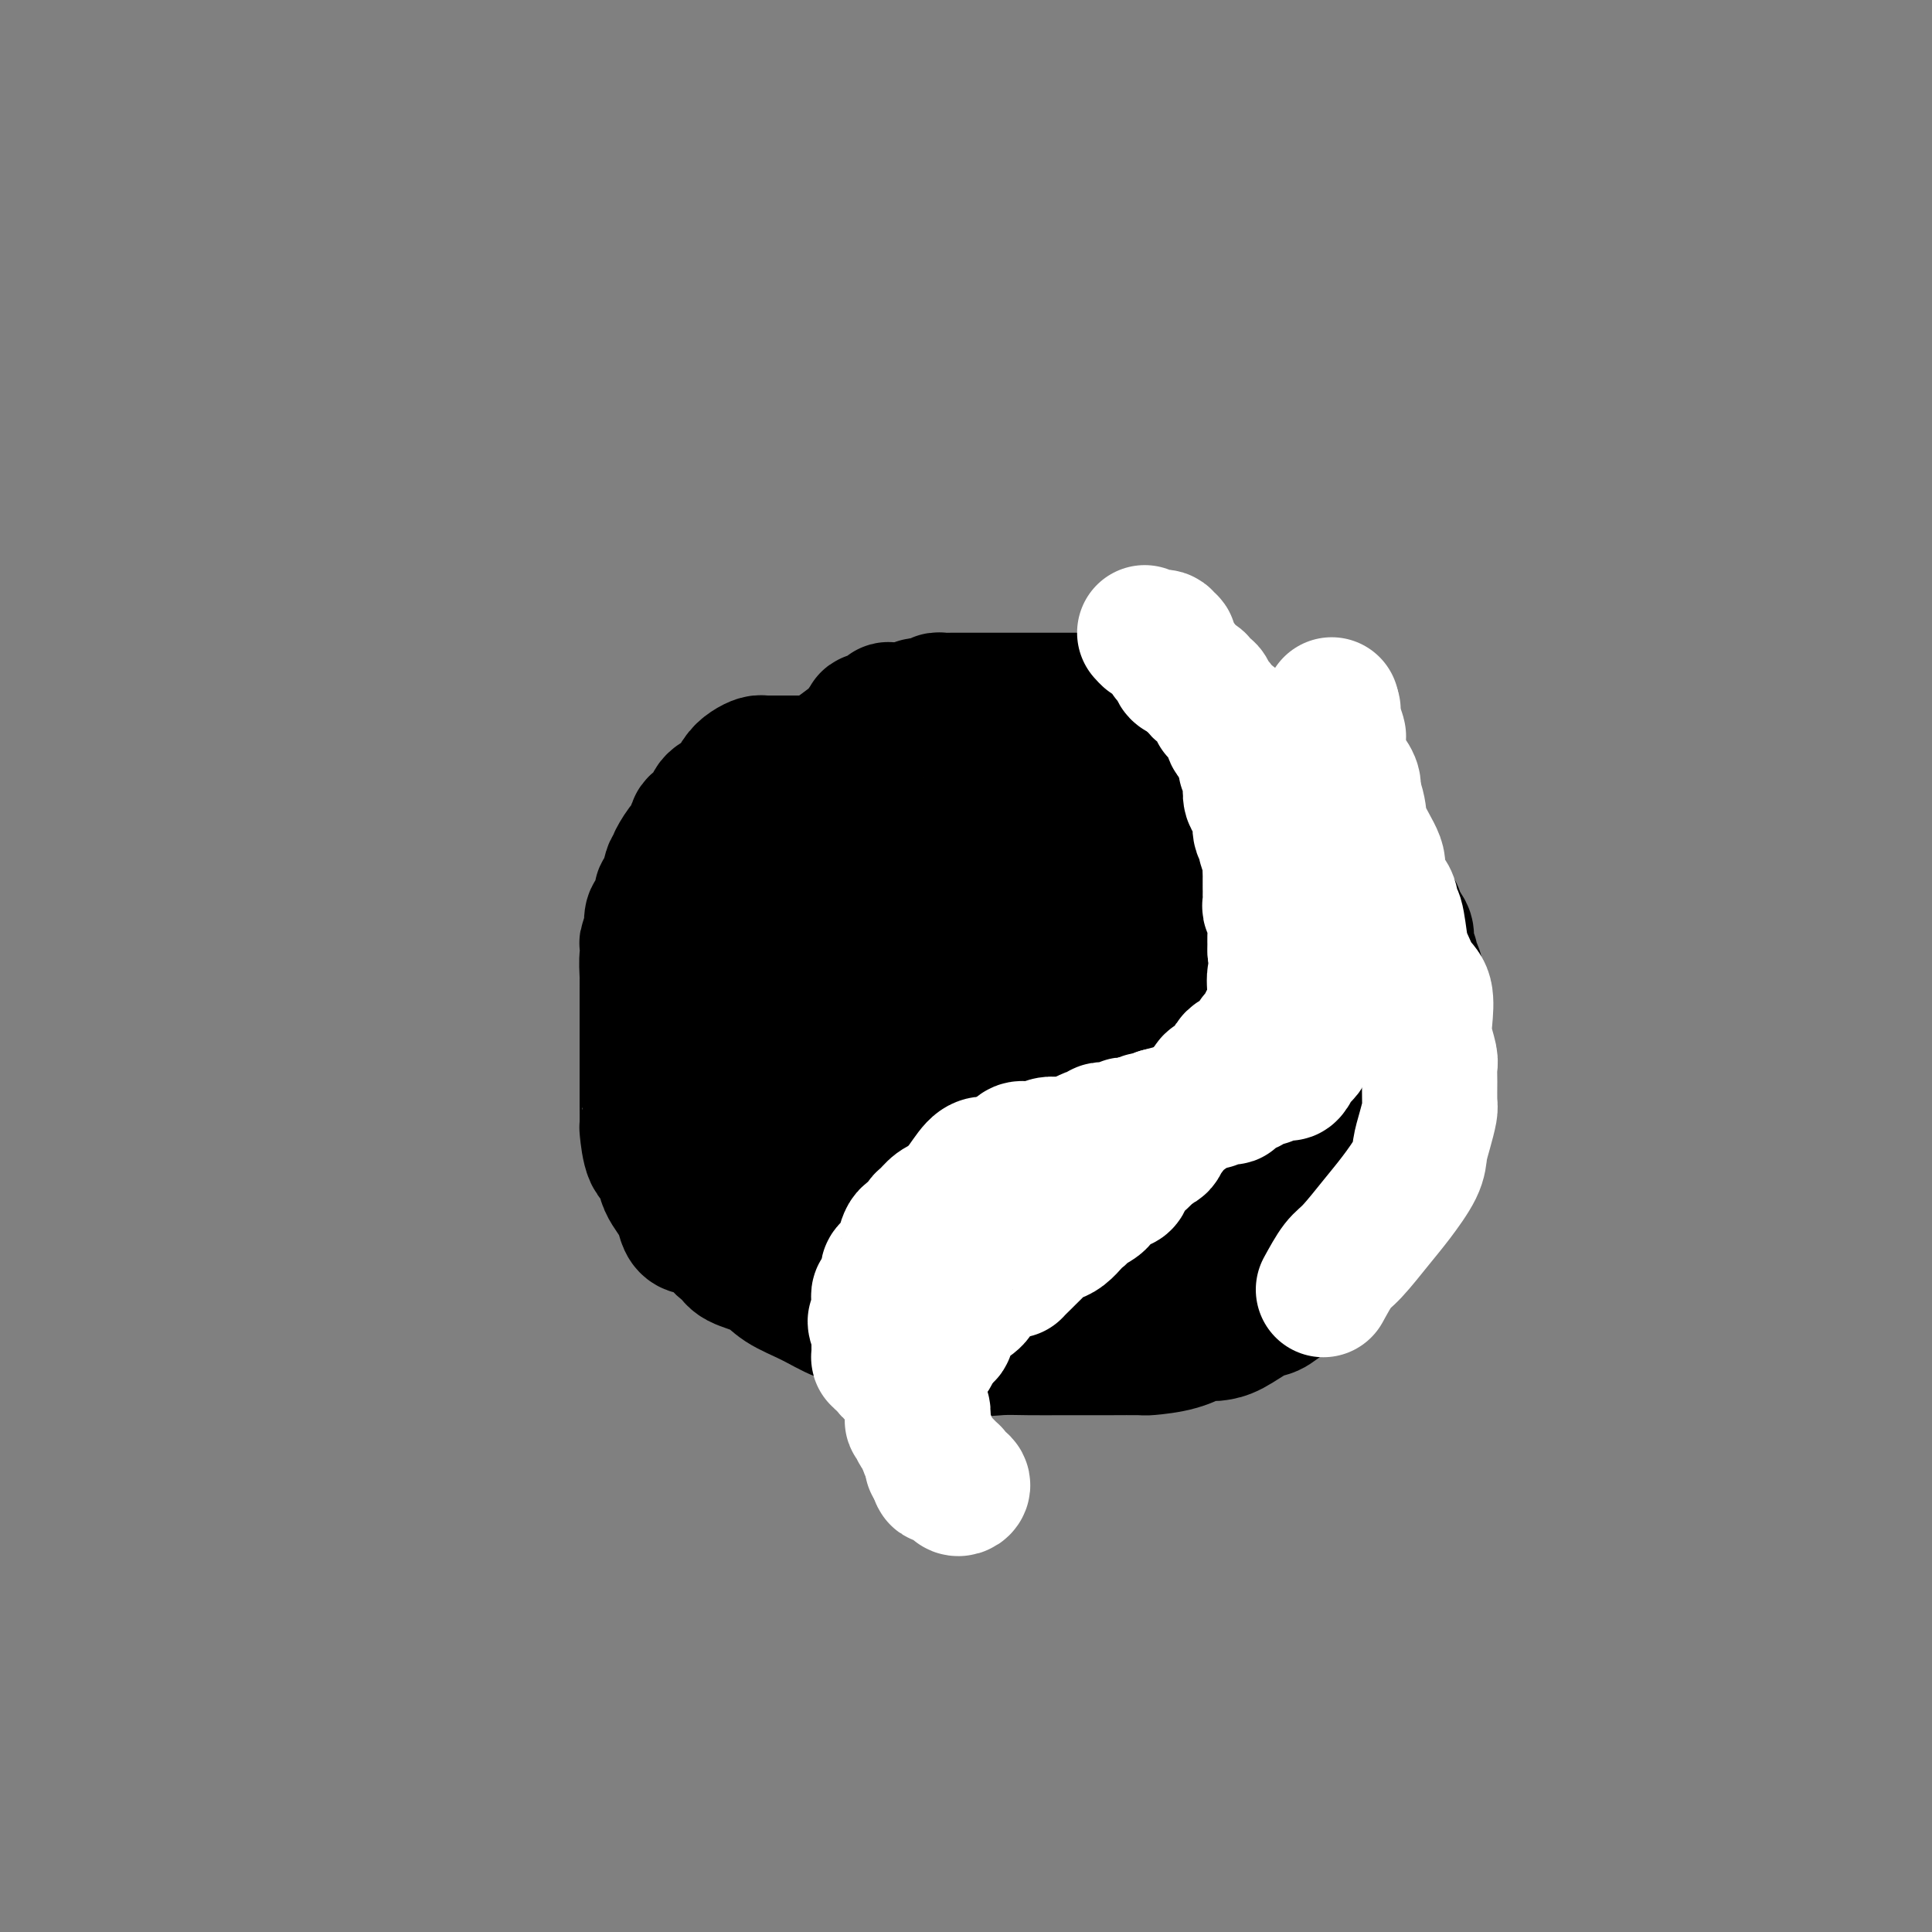 <svg viewBox='0 0 400 400' version='1.1' xmlns='http://www.w3.org/2000/svg' xmlns:xlink='http://www.w3.org/1999/xlink'><rect x="0" y="0" width="400" height="400" fill="#808080" stroke="none"/><g fill='none' stroke='#000000' stroke-width='28' stroke-linecap='round' stroke-linejoin='round'><path d='M166,158c0.205,-0.000 0.409,-0.000 0,0c-0.409,0.000 -1.432,0.000 -2,0c-0.568,-0.000 -0.681,-0.000 -1,0c-0.319,0.000 -0.845,0.000 -1,0c-0.155,-0.000 0.061,-0.001 0,0c-0.061,0.001 -0.401,0.003 -1,0c-0.599,-0.003 -1.459,-0.010 -2,0c-0.541,0.010 -0.762,0.037 -1,0c-0.238,-0.037 -0.491,-0.137 -1,0c-0.509,0.137 -1.273,0.512 -2,1c-0.727,0.488 -1.417,1.090 -2,2c-0.583,0.910 -1.060,2.128 -2,3c-0.940,0.872 -2.343,1.400 -3,2c-0.657,0.600 -0.569,1.274 -1,2c-0.431,0.726 -1.383,1.503 -2,2c-0.617,0.497 -0.901,0.712 -1,1c-0.099,0.288 -0.014,0.649 0,1c0.014,0.351 -0.042,0.693 0,1c0.042,0.307 0.183,0.578 0,1c-0.183,0.422 -0.689,0.993 -1,1c-0.311,0.007 -0.426,-0.552 -1,0c-0.574,0.552 -1.607,2.215 -2,3c-0.393,0.785 -0.148,0.692 0,1c0.148,0.308 0.198,1.016 0,1c-0.198,-0.016 -0.644,-0.757 -1,0c-0.356,0.757 -0.621,3.013 -1,4c-0.379,0.987 -0.872,0.704 -1,1c-0.128,0.296 0.110,1.172 0,2c-0.110,0.828 -0.568,1.607 -1,2c-0.432,0.393 -0.838,0.398 -1,1c-0.162,0.602 -0.081,1.801 0,3'/><path d='M135,193c-2.027,4.221 -0.596,1.272 0,1c0.596,-0.272 0.356,2.133 0,3c-0.356,0.867 -0.827,0.195 -1,1c-0.173,0.805 -0.046,3.086 0,4c0.046,0.914 0.012,0.461 0,1c-0.012,0.539 -0.003,2.070 0,3c0.003,0.930 0.001,1.259 0,2c-0.001,0.741 -0.000,1.892 0,3c0.000,1.108 0.000,2.171 0,3c-0.000,0.829 -0.000,1.425 0,2c0.000,0.575 -0.000,1.131 0,2c0.000,0.869 0.000,2.052 0,3c-0.000,0.948 -0.001,1.661 0,3c0.001,1.339 0.002,3.305 0,4c-0.002,0.695 -0.007,0.120 0,1c0.007,0.880 0.027,3.214 0,4c-0.027,0.786 -0.102,0.025 0,1c0.102,0.975 0.380,3.685 1,5c0.620,1.315 1.582,1.236 2,2c0.418,0.764 0.292,2.372 1,4c0.708,1.628 2.249,3.275 3,5c0.751,1.725 0.712,3.526 2,4c1.288,0.474 3.902,-0.379 5,0c1.098,0.379 0.679,1.991 1,3c0.321,1.009 1.382,1.413 2,2c0.618,0.587 0.793,1.355 2,2c1.207,0.645 3.445,1.167 5,2c1.555,0.833 2.427,1.976 4,3c1.573,1.024 3.847,1.930 6,3c2.153,1.070 4.187,2.306 6,3c1.813,0.694 3.407,0.847 5,1'/><path d='M179,273c4.699,2.036 3.446,1.128 4,1c0.554,-0.128 2.915,0.526 5,1c2.085,0.474 3.892,0.768 5,1c1.108,0.232 1.515,0.402 3,1c1.485,0.598 4.046,1.624 6,2c1.954,0.376 3.299,0.101 5,0c1.701,-0.101 3.756,-0.027 6,0c2.244,0.027 4.677,0.008 7,0c2.323,-0.008 4.535,-0.004 6,0c1.465,0.004 2.181,0.008 4,0c1.819,-0.008 4.739,-0.026 6,0c1.261,0.026 0.862,0.098 2,0c1.138,-0.098 3.815,-0.367 6,-1c2.185,-0.633 3.880,-1.630 5,-2c1.120,-0.370 1.665,-0.112 2,0c0.335,0.112 0.461,0.077 1,0c0.539,-0.077 1.492,-0.197 3,-1c1.508,-0.803 3.573,-2.287 5,-3c1.427,-0.713 2.218,-0.653 3,-1c0.782,-0.347 1.557,-1.101 3,-2c1.443,-0.899 3.554,-1.945 5,-3c1.446,-1.055 2.225,-2.120 3,-3c0.775,-0.880 1.544,-1.575 2,-2c0.456,-0.425 0.599,-0.580 1,-1c0.401,-0.420 1.060,-1.105 2,-2c0.940,-0.895 2.160,-1.998 3,-3c0.840,-1.002 1.300,-1.901 2,-3c0.700,-1.099 1.641,-2.398 2,-3c0.359,-0.602 0.135,-0.508 0,-1c-0.135,-0.492 -0.181,-1.569 0,-2c0.181,-0.431 0.591,-0.215 1,0'/><path d='M287,246c2.715,-3.148 1.502,-1.018 1,-1c-0.502,0.018 -0.292,-2.075 0,-3c0.292,-0.925 0.667,-0.680 1,-1c0.333,-0.320 0.625,-1.203 1,-2c0.375,-0.797 0.832,-1.508 1,-2c0.168,-0.492 0.048,-0.764 0,-1c-0.048,-0.236 -0.023,-0.437 0,-1c0.023,-0.563 0.045,-1.489 0,-2c-0.045,-0.511 -0.156,-0.607 0,-1c0.156,-0.393 0.578,-1.082 1,-2c0.422,-0.918 0.845,-2.066 1,-3c0.155,-0.934 0.041,-1.654 0,-2c-0.041,-0.346 -0.011,-0.320 0,-1c0.011,-0.680 0.003,-2.068 0,-3c-0.003,-0.932 -0.001,-1.407 0,-2c0.001,-0.593 0.000,-1.302 0,-2c-0.000,-0.698 -0.000,-1.385 0,-2c0.000,-0.615 -0.000,-1.159 0,-2c0.000,-0.841 0.000,-1.981 0,-3c-0.000,-1.019 -0.000,-1.919 0,-3c0.000,-1.081 0.001,-2.344 0,-3c-0.001,-0.656 -0.004,-0.704 0,-1c0.004,-0.296 0.016,-0.839 0,-1c-0.016,-0.161 -0.061,0.060 0,0c0.061,-0.060 0.226,-0.400 0,-1c-0.226,-0.600 -0.844,-1.459 -1,-2c-0.156,-0.541 0.149,-0.764 0,-1c-0.149,-0.236 -0.751,-0.486 -1,-1c-0.249,-0.514 -0.144,-1.292 0,-2c0.144,-0.708 0.327,-1.345 0,-2c-0.327,-0.655 -1.163,-1.327 -2,-2'/><path d='M289,191c-0.570,-2.019 0.006,-2.068 0,-2c-0.006,0.068 -0.593,0.251 -1,0c-0.407,-0.251 -0.634,-0.935 -1,-2c-0.366,-1.065 -0.873,-2.509 -1,-3c-0.127,-0.491 0.124,-0.029 0,0c-0.124,0.029 -0.624,-0.374 -1,-1c-0.376,-0.626 -0.627,-1.476 -1,-2c-0.373,-0.524 -0.869,-0.721 -1,-1c-0.131,-0.279 0.102,-0.638 0,-1c-0.102,-0.362 -0.539,-0.727 -1,-1c-0.461,-0.273 -0.946,-0.455 -1,-1c-0.054,-0.545 0.321,-1.451 0,-2c-0.321,-0.549 -1.339,-0.739 -2,-1c-0.661,-0.261 -0.963,-0.594 -1,-1c-0.037,-0.406 0.193,-0.886 0,-1c-0.193,-0.114 -0.810,0.138 -1,0c-0.190,-0.138 0.047,-0.667 0,-1c-0.047,-0.333 -0.379,-0.472 -1,-1c-0.621,-0.528 -1.530,-1.447 -2,-2c-0.470,-0.553 -0.502,-0.740 -1,-1c-0.498,-0.260 -1.461,-0.595 -2,-1c-0.539,-0.405 -0.655,-0.882 -1,-1c-0.345,-0.118 -0.918,0.124 -1,0c-0.082,-0.124 0.329,-0.614 0,-1c-0.329,-0.386 -1.396,-0.668 -2,-1c-0.604,-0.332 -0.743,-0.715 -1,-1c-0.257,-0.285 -0.632,-0.471 -1,-1c-0.368,-0.529 -0.727,-1.399 -1,-2c-0.273,-0.601 -0.458,-0.931 -1,-1c-0.542,-0.069 -1.441,0.123 -2,0c-0.559,-0.123 -0.780,-0.562 -1,-1'/><path d='M260,157c-3.135,-2.968 -0.472,-1.386 0,-1c0.472,0.386 -1.249,-0.422 -2,-1c-0.751,-0.578 -0.534,-0.924 -1,-1c-0.466,-0.076 -1.616,0.119 -2,0c-0.384,-0.119 -0.003,-0.553 0,-1c0.003,-0.447 -0.371,-0.907 -1,-1c-0.629,-0.093 -1.513,0.182 -2,0c-0.487,-0.182 -0.577,-0.819 -1,-1c-0.423,-0.181 -1.178,0.096 -2,0c-0.822,-0.096 -1.711,-0.566 -2,-1c-0.289,-0.434 0.024,-0.833 0,-1c-0.024,-0.167 -0.383,-0.101 -1,0c-0.617,0.101 -1.492,0.237 -2,0c-0.508,-0.237 -0.651,-0.847 -1,-1c-0.349,-0.153 -0.905,0.152 -1,0c-0.095,-0.152 0.271,-0.763 0,-1c-0.271,-0.237 -1.177,-0.102 -2,0c-0.823,0.102 -1.562,0.171 -2,0c-0.438,-0.171 -0.575,-0.582 -1,-1c-0.425,-0.418 -1.138,-0.844 -2,-1c-0.862,-0.156 -1.871,-0.042 -3,0c-1.129,0.042 -2.377,0.011 -4,0c-1.623,-0.011 -3.622,-0.003 -6,0c-2.378,0.003 -5.134,0.001 -7,0c-1.866,-0.001 -2.843,-0.000 -5,0c-2.157,0.000 -5.495,-0.001 -7,0c-1.505,0.001 -1.177,0.003 -2,0c-0.823,-0.003 -2.798,-0.011 -4,0c-1.202,0.011 -1.631,0.041 -2,0c-0.369,-0.041 -0.677,-0.155 -1,0c-0.323,0.155 -0.662,0.577 -1,1'/><path d='M193,146c-6.429,0.171 -1.501,0.098 0,0c1.501,-0.098 -0.424,-0.222 -1,0c-0.576,0.222 0.196,0.792 0,1c-0.196,0.208 -1.360,0.056 -2,0c-0.640,-0.056 -0.754,-0.016 -1,0c-0.246,0.016 -0.623,0.008 -1,0'/><path d='M188,147c-0.720,0.154 -0.020,0.041 0,0c0.020,-0.041 -0.639,-0.008 -1,0c-0.361,0.008 -0.424,-0.008 -1,0c-0.576,0.008 -1.664,0.040 -2,0c-0.336,-0.040 0.081,-0.152 0,0c-0.081,0.152 -0.661,0.566 -1,1c-0.339,0.434 -0.437,0.886 -1,1c-0.563,0.114 -1.589,-0.110 -2,0c-0.411,0.110 -0.205,0.555 0,1'/><path d='M180,150c-1.266,0.598 -0.432,0.593 -2,2c-1.568,1.407 -5.538,4.226 -8,6c-2.462,1.774 -3.416,2.502 -4,3c-0.584,0.498 -0.800,0.766 -1,1c-0.200,0.234 -0.385,0.436 -1,1c-0.615,0.564 -1.660,1.491 -2,2c-0.340,0.509 0.024,0.600 0,1c-0.024,0.400 -0.435,1.109 -1,2c-0.565,0.891 -1.283,1.964 -2,3c-0.717,1.036 -1.432,2.036 -2,3c-0.568,0.964 -0.988,1.893 -1,3c-0.012,1.107 0.385,2.391 0,3c-0.385,0.609 -1.554,0.543 -2,1c-0.446,0.457 -0.171,1.438 0,2c0.171,0.562 0.238,0.707 0,1c-0.238,0.293 -0.782,0.735 -1,1c-0.218,0.265 -0.111,0.354 0,1c0.111,0.646 0.226,1.849 0,3c-0.226,1.151 -0.793,2.250 -1,3c-0.207,0.750 -0.056,1.149 0,2c0.056,0.851 0.015,2.152 0,3c-0.015,0.848 -0.004,1.242 0,2c0.004,0.758 0.002,1.879 0,3'/><path d='M152,202c-0.757,4.705 -0.150,2.468 0,2c0.150,-0.468 -0.156,0.834 0,2c0.156,1.166 0.774,2.195 1,3c0.226,0.805 0.061,1.385 0,2c-0.061,0.615 -0.017,1.264 0,2c0.017,0.736 0.008,1.560 0,2c-0.008,0.440 -0.013,0.496 0,1c0.013,0.504 0.045,1.457 0,2c-0.045,0.543 -0.167,0.676 0,1c0.167,0.324 0.623,0.837 1,1c0.377,0.163 0.675,-0.025 1,1c0.325,1.025 0.678,3.262 1,5c0.322,1.738 0.615,2.976 1,4c0.385,1.024 0.862,1.835 1,3c0.138,1.165 -0.065,2.683 0,4c0.065,1.317 0.396,2.434 1,3c0.604,0.566 1.482,0.582 2,1c0.518,0.418 0.678,1.239 1,2c0.322,0.761 0.807,1.461 1,2c0.193,0.539 0.094,0.915 0,1c-0.094,0.085 -0.184,-0.122 0,0c0.184,0.122 0.643,0.573 1,1c0.357,0.427 0.611,0.831 1,1c0.389,0.169 0.914,0.102 1,0c0.086,-0.102 -0.266,-0.238 0,0c0.266,0.238 1.150,0.851 2,1c0.850,0.149 1.664,-0.167 2,0c0.336,0.167 0.193,0.818 1,1c0.807,0.182 2.563,-0.105 4,0c1.437,0.105 2.553,0.601 4,1c1.447,0.399 3.223,0.699 5,1'/><path d='M184,252c3.657,0.619 3.299,0.165 4,0c0.701,-0.165 2.462,-0.043 4,0c1.538,0.043 2.852,0.005 4,0c1.148,-0.005 2.129,0.023 3,0c0.871,-0.023 1.632,-0.097 2,0c0.368,0.097 0.341,0.366 1,1c0.659,0.634 2.002,1.634 4,2c1.998,0.366 4.649,0.098 7,0c2.351,-0.098 4.401,-0.026 7,0c2.599,0.026 5.745,0.007 8,0c2.255,-0.007 3.618,-0.001 5,0c1.382,0.001 2.783,-0.001 4,0c1.217,0.001 2.249,0.006 3,0c0.751,-0.006 1.221,-0.024 2,0c0.779,0.024 1.865,0.090 3,0c1.135,-0.090 2.317,-0.335 4,-1c1.683,-0.665 3.867,-1.751 5,-2c1.133,-0.249 1.215,0.337 2,0c0.785,-0.337 2.274,-1.598 3,-2c0.726,-0.402 0.688,0.055 1,0c0.312,-0.055 0.973,-0.623 1,-1c0.027,-0.377 -0.581,-0.562 0,-1c0.581,-0.438 2.350,-1.128 3,-2c0.650,-0.872 0.180,-1.927 1,-3c0.820,-1.073 2.931,-2.164 4,-3c1.069,-0.836 1.095,-1.417 1,-2c-0.095,-0.583 -0.313,-1.166 0,-2c0.313,-0.834 1.156,-1.917 2,-3'/><path d='M272,233c1.476,-2.773 1.166,-3.204 1,-4c-0.166,-0.796 -0.187,-1.956 0,-3c0.187,-1.044 0.582,-1.972 1,-3c0.418,-1.028 0.858,-2.157 1,-3c0.142,-0.843 -0.015,-1.399 0,-2c0.015,-0.601 0.200,-1.247 0,-2c-0.200,-0.753 -0.786,-1.613 -1,-2c-0.214,-0.387 -0.056,-0.301 0,-1c0.056,-0.699 0.011,-2.184 0,-3c-0.011,-0.816 0.012,-0.962 0,-2c-0.012,-1.038 -0.060,-2.968 0,-4c0.060,-1.032 0.227,-1.166 0,-2c-0.227,-0.834 -0.849,-2.368 -1,-3c-0.151,-0.632 0.167,-0.362 0,-1c-0.167,-0.638 -0.819,-2.185 -1,-3c-0.181,-0.815 0.110,-0.898 0,-1c-0.110,-0.102 -0.622,-0.223 -1,-1c-0.378,-0.777 -0.623,-2.211 -1,-3c-0.377,-0.789 -0.885,-0.932 -1,-1c-0.115,-0.068 0.162,-0.059 0,0c-0.162,0.059 -0.764,0.170 -1,0c-0.236,-0.170 -0.105,-0.619 0,-1c0.105,-0.381 0.186,-0.693 0,-1c-0.186,-0.307 -0.637,-0.608 -1,-1c-0.363,-0.392 -0.636,-0.875 -1,-1c-0.364,-0.125 -0.818,0.107 -1,0c-0.182,-0.107 -0.091,-0.554 0,-1'/><path d='M265,184c-1.635,-3.212 -1.222,-1.242 -1,-1c0.222,0.242 0.254,-1.243 0,-2c-0.254,-0.757 -0.793,-0.785 -1,-1c-0.207,-0.215 -0.082,-0.618 0,-1c0.082,-0.382 0.121,-0.743 0,-1c-0.121,-0.257 -0.404,-0.410 -1,-1c-0.596,-0.590 -1.507,-1.615 -2,-2c-0.493,-0.385 -0.570,-0.128 -1,0c-0.430,0.128 -1.215,0.126 -2,0c-0.785,-0.126 -1.570,-0.377 -2,-1c-0.430,-0.623 -0.503,-1.617 -1,-2c-0.497,-0.383 -1.417,-0.156 -2,0c-0.583,0.156 -0.830,0.239 -1,0c-0.170,-0.239 -0.262,-0.800 -1,-1c-0.738,-0.200 -2.122,-0.038 -3,0c-0.878,0.038 -1.250,-0.046 -2,0c-0.750,0.046 -1.878,0.223 -3,0c-1.122,-0.223 -2.239,-0.844 -3,-1c-0.761,-0.156 -1.164,0.154 -2,0c-0.836,-0.154 -2.103,-0.774 -3,-1c-0.897,-0.226 -1.425,-0.060 -2,0c-0.575,0.060 -1.198,0.013 -2,0c-0.802,-0.013 -1.782,0.007 -2,0c-0.218,-0.007 0.326,-0.040 0,0c-0.326,0.040 -1.522,0.154 -2,0c-0.478,-0.154 -0.239,-0.577 0,-1'/><path d='M226,168c-4.544,-0.845 -1.904,-0.959 -1,-1c0.904,-0.041 0.071,-0.011 -1,0c-1.071,0.011 -2.380,0.003 -3,0c-0.620,-0.003 -0.552,-0.001 -1,0c-0.448,0.001 -1.414,0.000 -2,0c-0.586,-0.000 -0.793,-0.000 -1,0'/><path d='M217,167c-1.981,-0.156 -2.433,-0.045 -3,0c-0.567,0.045 -1.248,0.022 -2,0c-0.752,-0.022 -1.573,-0.045 -2,0c-0.427,0.045 -0.459,0.159 -1,0c-0.541,-0.159 -1.592,-0.591 -3,0c-1.408,0.591 -3.175,2.204 -4,3c-0.825,0.796 -0.709,0.776 -1,1c-0.291,0.224 -0.989,0.694 -2,1c-1.011,0.306 -2.337,0.449 -3,1c-0.663,0.551 -0.665,1.511 -1,2c-0.335,0.489 -1.004,0.509 -2,1c-0.996,0.491 -2.318,1.454 -3,2c-0.682,0.546 -0.725,0.674 -1,1c-0.275,0.326 -0.781,0.850 -1,1c-0.219,0.150 -0.152,-0.073 0,0c0.152,0.073 0.387,0.443 0,1c-0.387,0.557 -1.396,1.302 -2,2c-0.604,0.698 -0.802,1.349 -1,2'/><path d='M185,185c-3.366,3.407 -1.281,2.925 -1,3c0.281,0.075 -1.243,0.707 -2,1c-0.757,0.293 -0.748,0.247 -1,1c-0.252,0.753 -0.765,2.305 -1,3c-0.235,0.695 -0.192,0.531 -1,1c-0.808,0.469 -2.468,1.569 -3,3c-0.532,1.431 0.064,3.193 0,4c-0.064,0.807 -0.788,0.658 -1,1c-0.212,0.342 0.087,1.176 0,2c-0.087,0.824 -0.559,1.639 -1,2c-0.441,0.361 -0.850,0.270 -1,1c-0.150,0.730 -0.040,2.283 0,3c0.040,0.717 0.011,0.598 0,1c-0.011,0.402 -0.004,1.326 0,2c0.004,0.674 0.005,1.100 0,2c-0.005,0.900 -0.016,2.275 0,3c0.016,0.725 0.060,0.800 0,1c-0.060,0.200 -0.222,0.525 0,1c0.222,0.475 0.830,1.101 1,2c0.170,0.899 -0.098,2.072 0,3c0.098,0.928 0.563,1.612 1,3c0.437,1.388 0.846,3.480 1,5c0.154,1.520 0.051,2.469 0,3c-0.051,0.531 -0.052,0.643 0,1c0.052,0.357 0.158,0.959 0,1c-0.158,0.041 -0.579,-0.480 -1,-1'/><path d='M175,237c0.196,4.522 -0.314,0.826 -1,-1c-0.686,-1.826 -1.546,-1.781 -2,-2c-0.454,-0.219 -0.500,-0.702 -1,-2c-0.500,-1.298 -1.455,-3.411 -2,-5c-0.545,-1.589 -0.682,-2.654 -1,-4c-0.318,-1.346 -0.817,-2.973 -1,-5c-0.183,-2.027 -0.049,-4.454 0,-7c0.049,-2.546 0.013,-5.210 0,-8c-0.013,-2.790 -0.004,-5.707 0,-8c0.004,-2.293 0.001,-3.962 0,-6c-0.001,-2.038 -0.000,-4.444 0,-6c0.000,-1.556 -0.001,-2.263 0,-3c0.001,-0.737 0.002,-1.504 0,-2c-0.002,-0.496 -0.008,-0.720 0,-1c0.008,-0.280 0.031,-0.615 0,-1c-0.031,-0.385 -0.116,-0.820 0,-1c0.116,-0.180 0.432,-0.103 1,0c0.568,0.103 1.388,0.234 2,0c0.612,-0.234 1.014,-0.833 2,-1c0.986,-0.167 2.554,0.099 3,0c0.446,-0.099 -0.231,-0.562 0,-1c0.231,-0.438 1.371,-0.849 2,-1c0.629,-0.151 0.746,-0.040 1,0c0.254,0.040 0.645,0.011 1,0c0.355,-0.011 0.673,-0.003 1,0c0.327,0.003 0.664,0.002 1,0'/><path d='M181,172c2.349,-0.534 1.222,0.633 1,1c-0.222,0.367 0.462,-0.064 1,0c0.538,0.064 0.932,0.625 1,1c0.068,0.375 -0.189,0.565 0,1c0.189,0.435 0.824,1.115 1,2c0.176,0.885 -0.107,1.974 0,3c0.107,1.026 0.604,1.990 1,3c0.396,1.010 0.693,2.065 1,3c0.307,0.935 0.626,1.749 1,3c0.374,1.251 0.803,2.938 1,4c0.197,1.062 0.161,1.499 0,2c-0.161,0.501 -0.446,1.066 0,2c0.446,0.934 1.622,2.237 2,3c0.378,0.763 -0.044,0.987 0,2c0.044,1.013 0.553,2.813 1,4c0.447,1.187 0.831,1.759 1,3c0.169,1.241 0.124,3.151 0,5c-0.124,1.849 -0.327,3.637 0,5c0.327,1.363 1.182,2.302 2,4c0.818,1.698 1.598,4.154 2,6c0.402,1.846 0.427,3.082 1,4c0.573,0.918 1.693,1.516 2,2c0.307,0.484 -0.198,0.852 0,1c0.198,0.148 1.099,0.074 2,0'/><path d='M202,236c1.426,2.159 0.491,-0.943 0,-2c-0.491,-1.057 -0.538,-0.070 0,-1c0.538,-0.930 1.661,-3.776 2,-5c0.339,-1.224 -0.105,-0.826 0,-2c0.105,-1.174 0.760,-3.920 1,-6c0.240,-2.080 0.064,-3.495 0,-5c-0.064,-1.505 -0.017,-3.100 0,-4c0.017,-0.900 0.005,-1.107 0,-2c-0.005,-0.893 -0.001,-2.474 0,-3c0.001,-0.526 0.000,0.002 0,0c-0.000,-0.002 0.000,-0.534 0,-1c-0.000,-0.466 -0.001,-0.864 0,-2c0.001,-1.136 0.004,-3.008 0,-4c-0.004,-0.992 -0.015,-1.104 0,-2c0.015,-0.896 0.057,-2.577 0,-4c-0.057,-1.423 -0.212,-2.588 0,-4c0.212,-1.412 0.791,-3.072 1,-4c0.209,-0.928 0.047,-1.125 0,-2c-0.047,-0.875 0.022,-2.428 0,-3c-0.022,-0.572 -0.133,-0.163 0,0c0.133,0.163 0.512,0.078 1,0c0.488,-0.078 1.087,-0.151 2,-1c0.913,-0.849 2.142,-2.475 3,-3c0.858,-0.525 1.346,0.051 2,0c0.654,-0.051 1.472,-0.729 2,-1c0.528,-0.271 0.764,-0.136 1,0'/><path d='M217,175c1.884,-0.748 1.093,-0.118 1,0c-0.093,0.118 0.510,-0.276 1,0c0.490,0.276 0.866,1.220 1,2c0.134,0.780 0.026,1.394 0,2c-0.026,0.606 0.032,1.204 0,2c-0.032,0.796 -0.152,1.788 0,3c0.152,1.212 0.577,2.642 1,4c0.423,1.358 0.846,2.642 1,4c0.154,1.358 0.041,2.789 0,4c-0.041,1.211 -0.009,2.200 0,3c0.009,0.800 -0.005,1.410 0,2c0.005,0.590 0.030,1.161 0,2c-0.030,0.839 -0.113,1.946 0,3c0.113,1.054 0.423,2.056 0,3c-0.423,0.944 -1.577,1.829 -2,3c-0.423,1.171 -0.113,2.628 0,4c0.113,1.372 0.030,2.661 0,4c-0.030,1.339 -0.008,2.730 0,4c0.008,1.270 0.002,2.419 0,3c-0.002,0.581 -0.000,0.593 0,1c0.000,0.407 -0.001,1.209 0,2c0.001,0.791 0.004,1.571 0,2c-0.004,0.429 -0.015,0.509 0,1c0.015,0.491 0.056,1.395 0,2c-0.056,0.605 -0.208,0.911 0,2c0.208,1.089 0.777,2.960 1,4c0.223,1.040 0.101,1.248 0,2c-0.101,0.752 -0.181,2.049 0,3c0.181,0.951 0.623,1.558 1,2c0.377,0.442 0.688,0.721 1,1'/><path d='M223,249c0.515,1.961 0.302,0.865 1,0c0.698,-0.865 2.308,-1.497 4,-3c1.692,-1.503 3.465,-3.878 5,-6c1.535,-2.122 2.832,-3.993 4,-6c1.168,-2.007 2.207,-4.150 3,-6c0.793,-1.850 1.341,-3.409 2,-5c0.659,-1.591 1.431,-3.216 2,-5c0.569,-1.784 0.937,-3.727 1,-5c0.063,-1.273 -0.179,-1.877 0,-3c0.179,-1.123 0.780,-2.766 1,-4c0.220,-1.234 0.059,-2.059 0,-3c-0.059,-0.941 -0.016,-1.999 0,-3c0.016,-1.001 0.004,-1.944 0,-3c-0.004,-1.056 -0.001,-2.223 0,-3c0.001,-0.777 0.000,-1.163 0,-2c-0.000,-0.837 -0.000,-2.125 0,-3c0.000,-0.875 0.000,-1.337 0,-2c-0.000,-0.663 -0.000,-1.526 0,-2c0.000,-0.474 0.000,-0.560 0,-1c-0.000,-0.440 -0.000,-1.233 0,-2c0.000,-0.767 0.001,-1.509 0,-2c-0.001,-0.491 -0.003,-0.732 0,-1c0.003,-0.268 0.010,-0.564 0,-1c-0.010,-0.436 -0.039,-1.012 0,-1c0.039,0.012 0.144,0.611 0,1c-0.144,0.389 -0.539,0.566 0,1c0.539,0.434 2.011,1.124 3,2c0.989,0.876 1.494,1.938 2,3'/><path d='M251,184c0.957,1.391 0.849,2.367 1,3c0.151,0.633 0.561,0.921 1,1c0.439,0.079 0.908,-0.053 1,1c0.092,1.053 -0.193,3.291 0,4c0.193,0.709 0.865,-0.112 1,0c0.135,0.112 -0.267,1.157 0,2c0.267,0.843 1.201,1.483 2,2c0.799,0.517 1.462,0.910 2,1c0.538,0.090 0.950,-0.122 1,1c0.050,1.122 -0.262,3.577 0,5c0.262,1.423 1.099,1.814 2,3c0.901,1.186 1.867,3.168 2,5c0.133,1.832 -0.567,3.514 0,5c0.567,1.486 2.401,2.777 3,4c0.599,1.223 -0.035,2.379 0,3c0.035,0.621 0.740,0.706 1,1c0.260,0.294 0.074,0.798 0,1c-0.074,0.202 -0.037,0.101 0,0'/></g>
<g fill='none' stroke='#FFFFFF' stroke-width='28' stroke-linecap='round' stroke-linejoin='round'><path d='M237,131c0.372,0.414 0.745,0.828 1,1c0.255,0.172 0.394,0.102 1,0c0.606,-0.102 1.679,-0.235 2,0c0.321,0.235 -0.111,0.837 0,1c0.111,0.163 0.765,-0.115 1,0c0.235,0.115 0.053,0.622 0,1c-0.053,0.378 0.025,0.626 0,1c-0.025,0.374 -0.152,0.874 0,1c0.152,0.126 0.582,-0.121 1,0c0.418,0.121 0.823,0.610 1,1c0.177,0.390 0.124,0.682 0,1c-0.124,0.318 -0.321,0.662 0,1c0.321,0.338 1.161,0.669 2,1'/><path d='M246,140c1.404,1.409 0.414,0.433 0,0c-0.414,-0.433 -0.252,-0.322 0,0c0.252,0.322 0.592,0.855 1,1c0.408,0.145 0.883,-0.098 1,0c0.117,0.098 -0.122,0.537 0,1c0.122,0.463 0.607,0.950 1,1c0.393,0.050 0.696,-0.337 1,0c0.304,0.337 0.611,1.399 1,2c0.389,0.601 0.861,0.740 1,1c0.139,0.260 -0.053,0.642 0,1c0.053,0.358 0.353,0.691 1,1c0.647,0.309 1.640,0.594 2,1c0.360,0.406 0.085,0.935 0,1c-0.085,0.065 0.018,-0.333 0,0c-0.018,0.333 -0.159,1.397 0,2c0.159,0.603 0.617,0.744 1,1c0.383,0.256 0.692,0.628 1,1'/><path d='M257,154c1.924,2.505 1.234,1.768 1,2c-0.234,0.232 -0.011,1.432 0,2c0.011,0.568 -0.189,0.505 0,1c0.189,0.495 0.768,1.547 1,2c0.232,0.453 0.119,0.307 0,1c-0.119,0.693 -0.242,2.225 0,3c0.242,0.775 0.848,0.793 1,1c0.152,0.207 -0.151,0.604 0,1c0.151,0.396 0.758,0.792 1,1c0.242,0.208 0.121,0.230 0,1c-0.121,0.770 -0.243,2.289 0,3c0.243,0.711 0.850,0.614 1,1c0.150,0.386 -0.156,1.255 0,2c0.156,0.745 0.774,1.365 1,2c0.226,0.635 0.061,1.284 0,2c-0.061,0.716 -0.016,1.498 0,2c0.016,0.502 0.004,0.725 0,1c-0.004,0.275 -0.001,0.602 0,1c0.001,0.398 -0.001,0.865 0,1c0.001,0.135 0.004,-0.064 0,0c-0.004,0.064 -0.015,0.389 0,1c0.015,0.611 0.057,1.506 0,2c-0.057,0.494 -0.211,0.586 0,1c0.211,0.414 0.788,1.150 1,2c0.212,0.850 0.061,1.814 0,3c-0.061,1.186 -0.030,2.593 0,4'/><path d='M264,197c1.082,7.561 0.287,4.964 0,5c-0.287,0.036 -0.066,2.705 0,4c0.066,1.295 -0.024,1.215 0,2c0.024,0.785 0.160,2.434 0,3c-0.160,0.566 -0.617,0.050 -1,0c-0.383,-0.050 -0.693,0.367 -1,1c-0.307,0.633 -0.611,1.484 -1,2c-0.389,0.516 -0.863,0.698 -1,1c-0.137,0.302 0.064,0.725 0,1c-0.064,0.275 -0.394,0.403 -1,1c-0.606,0.597 -1.487,1.664 -2,2c-0.513,0.336 -0.656,-0.059 -1,0c-0.344,0.059 -0.888,0.574 -1,1c-0.112,0.426 0.207,0.765 0,1c-0.207,0.235 -0.941,0.366 -1,1c-0.059,0.634 0.558,1.769 0,2c-0.558,0.231 -2.291,-0.443 -3,0c-0.709,0.443 -0.396,2.003 -1,3c-0.604,0.997 -2.127,1.432 -3,2c-0.873,0.568 -1.098,1.270 -2,2c-0.902,0.730 -2.483,1.487 -3,2c-0.517,0.513 0.030,0.781 0,1c-0.030,0.219 -0.637,0.389 -1,1c-0.363,0.611 -0.482,1.665 -1,2c-0.518,0.335 -1.434,-0.047 -2,0c-0.566,0.047 -0.783,0.524 -1,1'/><path d='M237,238c-4.068,4.270 -0.738,1.445 0,1c0.738,-0.445 -1.114,1.490 -2,2c-0.886,0.510 -0.805,-0.407 -1,0c-0.195,0.407 -0.667,2.136 -1,3c-0.333,0.864 -0.526,0.862 -1,1c-0.474,0.138 -1.227,0.414 -2,1c-0.773,0.586 -1.565,1.480 -2,2c-0.435,0.520 -0.512,0.664 -1,1c-0.488,0.336 -1.387,0.862 -2,1c-0.613,0.138 -0.941,-0.114 -1,0c-0.059,0.114 0.150,0.594 0,1c-0.150,0.406 -0.660,0.739 -1,1c-0.340,0.261 -0.510,0.450 -1,1c-0.490,0.550 -1.301,1.461 -2,2c-0.699,0.539 -1.285,0.706 -2,1c-0.715,0.294 -1.559,0.714 -2,1c-0.441,0.286 -0.479,0.438 -1,1c-0.521,0.562 -1.525,1.533 -2,2c-0.475,0.467 -0.420,0.429 -1,1c-0.580,0.571 -1.796,1.752 -2,2c-0.204,0.248 0.603,-0.439 -1,0c-1.603,0.439 -5.616,2.002 -7,3c-1.384,0.998 -0.140,1.432 0,2c0.140,0.568 -0.823,1.270 -2,2c-1.177,0.730 -2.567,1.488 -3,2c-0.433,0.512 0.090,0.776 0,1c-0.090,0.224 -0.793,0.406 -1,1c-0.207,0.594 0.084,1.598 0,2c-0.084,0.402 -0.542,0.201 -1,0'/><path d='M195,276c-1.039,1.782 -0.138,1.237 0,1c0.138,-0.237 -0.489,-0.167 -1,0c-0.511,0.167 -0.907,0.430 -1,1c-0.093,0.570 0.116,1.448 0,2c-0.116,0.552 -0.557,0.778 -1,1c-0.443,0.222 -0.889,0.441 -1,1c-0.111,0.559 0.114,1.458 0,2c-0.114,0.542 -0.566,0.726 -1,1c-0.434,0.274 -0.848,0.637 -1,1c-0.152,0.363 -0.041,0.726 0,1c0.041,0.274 0.011,0.459 0,1c-0.011,0.541 -0.004,1.436 0,2c0.004,0.564 0.005,0.795 0,1c-0.005,0.205 -0.016,0.384 0,1c0.016,0.616 0.060,1.670 0,2c-0.060,0.330 -0.223,-0.065 0,0c0.223,0.065 0.830,0.591 1,1c0.170,0.409 -0.099,0.700 0,1c0.099,0.300 0.566,0.608 1,1c0.434,0.392 0.834,0.869 1,1c0.166,0.131 0.097,-0.084 0,0c-0.097,0.084 -0.223,0.467 0,1c0.223,0.533 0.795,1.218 1,2c0.205,0.782 0.045,1.663 0,2c-0.045,0.337 0.026,0.129 0,0c-0.026,-0.129 -0.150,-0.180 0,0c0.150,0.180 0.575,0.590 1,1'/><path d='M194,304c0.724,3.023 0.035,1.581 0,1c-0.035,-0.581 0.583,-0.300 1,0c0.417,0.300 0.633,0.620 1,1c0.367,0.380 0.886,0.821 1,1c0.114,0.179 -0.178,0.098 0,0c0.178,-0.098 0.825,-0.211 1,0c0.175,0.211 -0.122,0.746 0,1c0.122,0.254 0.661,0.228 1,0c0.339,-0.228 0.476,-0.657 0,-1c-0.476,-0.343 -1.566,-0.599 -2,-1c-0.434,-0.401 -0.211,-0.948 0,-1c0.211,-0.052 0.411,0.389 0,0c-0.411,-0.389 -1.435,-1.610 -2,-2c-0.565,-0.390 -0.673,0.050 -1,0c-0.327,-0.050 -0.872,-0.591 -1,-1c-0.128,-0.409 0.162,-0.687 0,-1c-0.162,-0.313 -0.774,-0.661 -1,-1c-0.226,-0.339 -0.064,-0.668 0,-1c0.064,-0.332 0.032,-0.666 0,-1'/><path d='M192,298c-1.154,-1.727 -1.040,-1.044 -1,-1c0.040,0.044 0.007,-0.552 0,-1c-0.007,-0.448 0.013,-0.749 0,-1c-0.013,-0.251 -0.060,-0.452 0,-1c0.060,-0.548 0.227,-1.442 0,-2c-0.227,-0.558 -0.849,-0.780 -1,-1c-0.151,-0.220 0.170,-0.436 0,-1c-0.170,-0.564 -0.829,-1.474 -1,-2c-0.171,-0.526 0.147,-0.666 0,-1c-0.147,-0.334 -0.761,-0.860 -1,-1c-0.239,-0.140 -0.105,0.107 0,0c0.105,-0.107 0.182,-0.567 0,-1c-0.182,-0.433 -0.622,-0.838 -1,-1c-0.378,-0.162 -0.692,-0.081 -1,0c-0.308,0.081 -0.608,0.161 -1,0c-0.392,-0.161 -0.876,-0.563 -1,-1c-0.124,-0.437 0.110,-0.907 0,-1c-0.110,-0.093 -0.565,0.193 -1,0c-0.435,-0.193 -0.848,-0.864 -1,-1c-0.152,-0.136 -0.041,0.262 0,0c0.041,-0.262 0.011,-1.186 0,-2c-0.011,-0.814 -0.003,-1.518 0,-2c0.003,-0.482 0.002,-0.741 0,-1'/><path d='M182,276c-1.547,-3.809 -0.415,-2.330 0,-2c0.415,0.330 0.111,-0.489 0,-1c-0.111,-0.511 -0.031,-0.715 0,-1c0.031,-0.285 0.011,-0.652 0,-1c-0.011,-0.348 -0.013,-0.678 0,-1c0.013,-0.322 0.040,-0.634 0,-1c-0.040,-0.366 -0.148,-0.784 0,-1c0.148,-0.216 0.551,-0.231 1,-1c0.449,-0.769 0.945,-2.294 1,-3c0.055,-0.706 -0.333,-0.594 0,-1c0.333,-0.406 1.385,-1.331 2,-2c0.615,-0.669 0.794,-1.081 1,-2c0.206,-0.919 0.439,-2.344 1,-3c0.561,-0.656 1.450,-0.543 2,-1c0.550,-0.457 0.763,-1.484 1,-2c0.237,-0.516 0.499,-0.520 1,-1c0.501,-0.480 1.240,-1.435 2,-2c0.760,-0.565 1.541,-0.740 2,-1c0.459,-0.260 0.595,-0.606 1,-1c0.405,-0.394 1.080,-0.838 2,-2c0.920,-1.162 2.087,-3.044 3,-4c0.913,-0.956 1.572,-0.988 2,-1c0.428,-0.012 0.626,-0.006 1,0c0.374,0.006 0.925,0.012 1,0c0.075,-0.012 -0.326,-0.042 0,0c0.326,0.042 1.379,0.155 2,0c0.621,-0.155 0.811,-0.577 1,-1'/><path d='M209,240c1.440,-0.758 1.542,-1.653 2,-2c0.458,-0.347 1.274,-0.145 2,0c0.726,0.145 1.364,0.235 2,0c0.636,-0.235 1.270,-0.794 2,-1c0.730,-0.206 1.557,-0.058 2,0c0.443,0.058 0.504,0.026 1,0c0.496,-0.026 1.428,-0.044 2,0c0.572,0.044 0.783,0.152 1,0c0.217,-0.152 0.439,-0.562 1,-1c0.561,-0.438 1.460,-0.902 2,-1c0.540,-0.098 0.721,0.171 1,0c0.279,-0.171 0.658,-0.782 1,-1c0.342,-0.218 0.649,-0.045 1,0c0.351,0.045 0.745,-0.040 1,0c0.255,0.040 0.370,0.203 1,0c0.630,-0.203 1.775,-0.773 2,-1c0.225,-0.227 -0.469,-0.113 0,0c0.469,0.113 2.101,0.224 3,0c0.899,-0.224 1.066,-0.782 1,-1c-0.066,-0.218 -0.364,-0.097 0,0c0.364,0.097 1.390,0.171 2,0c0.610,-0.171 0.805,-0.585 1,-1'/><path d='M240,231c4.791,-1.344 1.268,-0.203 1,0c-0.268,0.203 2.720,-0.533 4,-1c1.280,-0.467 0.851,-0.665 1,-1c0.149,-0.335 0.877,-0.806 2,-1c1.123,-0.194 2.643,-0.112 3,0c0.357,0.112 -0.448,0.255 0,0c0.448,-0.255 2.149,-0.909 3,-1c0.851,-0.091 0.851,0.379 1,0c0.149,-0.379 0.447,-1.608 1,-2c0.553,-0.392 1.362,0.053 2,0c0.638,-0.053 1.106,-0.603 2,-1c0.894,-0.397 2.214,-0.640 3,-1c0.786,-0.360 1.038,-0.835 1,-1c-0.038,-0.165 -0.366,-0.020 0,0c0.366,0.020 1.425,-0.087 2,0c0.575,0.087 0.665,0.366 1,0c0.335,-0.366 0.916,-1.378 1,-2c0.084,-0.622 -0.328,-0.856 0,-1c0.328,-0.144 1.397,-0.199 2,-1c0.603,-0.801 0.739,-2.349 1,-3c0.261,-0.651 0.647,-0.406 1,-1c0.353,-0.594 0.672,-2.027 1,-3c0.328,-0.973 0.664,-1.487 1,-2'/><path d='M274,209c1.404,-2.365 0.915,-1.776 1,-2c0.085,-0.224 0.743,-1.261 1,-2c0.257,-0.739 0.111,-1.178 0,-2c-0.111,-0.822 -0.187,-2.025 0,-3c0.187,-0.975 0.638,-1.722 1,-3c0.362,-1.278 0.637,-3.087 1,-4c0.363,-0.913 0.815,-0.931 1,-2c0.185,-1.069 0.102,-3.189 0,-5c-0.102,-1.811 -0.224,-3.315 0,-5c0.224,-1.685 0.794,-3.553 1,-5c0.206,-1.447 0.049,-2.475 0,-4c-0.049,-1.525 0.011,-3.547 0,-5c-0.011,-1.453 -0.094,-2.338 0,-3c0.094,-0.662 0.366,-1.103 0,-2c-0.366,-0.897 -1.370,-2.252 -2,-3c-0.630,-0.748 -0.887,-0.890 -1,-2c-0.113,-1.110 -0.083,-3.190 0,-4c0.083,-0.810 0.218,-0.351 0,-1c-0.218,-0.649 -0.791,-2.406 -1,-3c-0.209,-0.594 -0.056,-0.025 0,0c0.056,0.025 0.015,-0.493 0,-1c-0.015,-0.507 -0.004,-1.002 0,-1c0.004,0.002 0.002,0.501 0,1'/><path d='M276,148c-0.599,-4.281 -0.097,-0.984 0,1c0.097,1.984 -0.211,2.653 0,4c0.211,1.347 0.942,3.371 2,6c1.058,2.629 2.444,5.864 3,8c0.556,2.136 0.281,3.173 1,5c0.719,1.827 2.431,4.442 3,6c0.569,1.558 -0.006,2.057 0,3c0.006,0.943 0.593,2.328 1,3c0.407,0.672 0.634,0.631 1,1c0.366,0.369 0.871,1.146 1,2c0.129,0.854 -0.118,1.783 0,2c0.118,0.217 0.599,-0.278 1,1c0.401,1.278 0.720,4.330 1,6c0.280,1.670 0.519,1.958 1,3c0.481,1.042 1.205,2.839 2,4c0.795,1.161 1.663,1.686 2,3c0.337,1.314 0.143,3.417 0,5c-0.143,1.583 -0.235,2.644 0,4c0.235,1.356 0.796,3.005 1,4c0.204,0.995 0.052,1.336 0,2c-0.052,0.664 -0.003,1.651 0,3c0.003,1.349 -0.038,3.061 0,4c0.038,0.939 0.156,1.104 0,2c-0.156,0.896 -0.585,2.523 -1,4c-0.415,1.477 -0.818,2.805 -1,4c-0.182,1.195 -0.145,2.257 -1,4c-0.855,1.743 -2.602,4.166 -4,6c-1.398,1.834 -2.447,3.079 -4,5c-1.553,1.921 -3.610,4.517 -5,6c-1.390,1.483 -2.111,1.852 -3,3c-0.889,1.148 -1.944,3.074 -3,5'/></g>
</svg>
